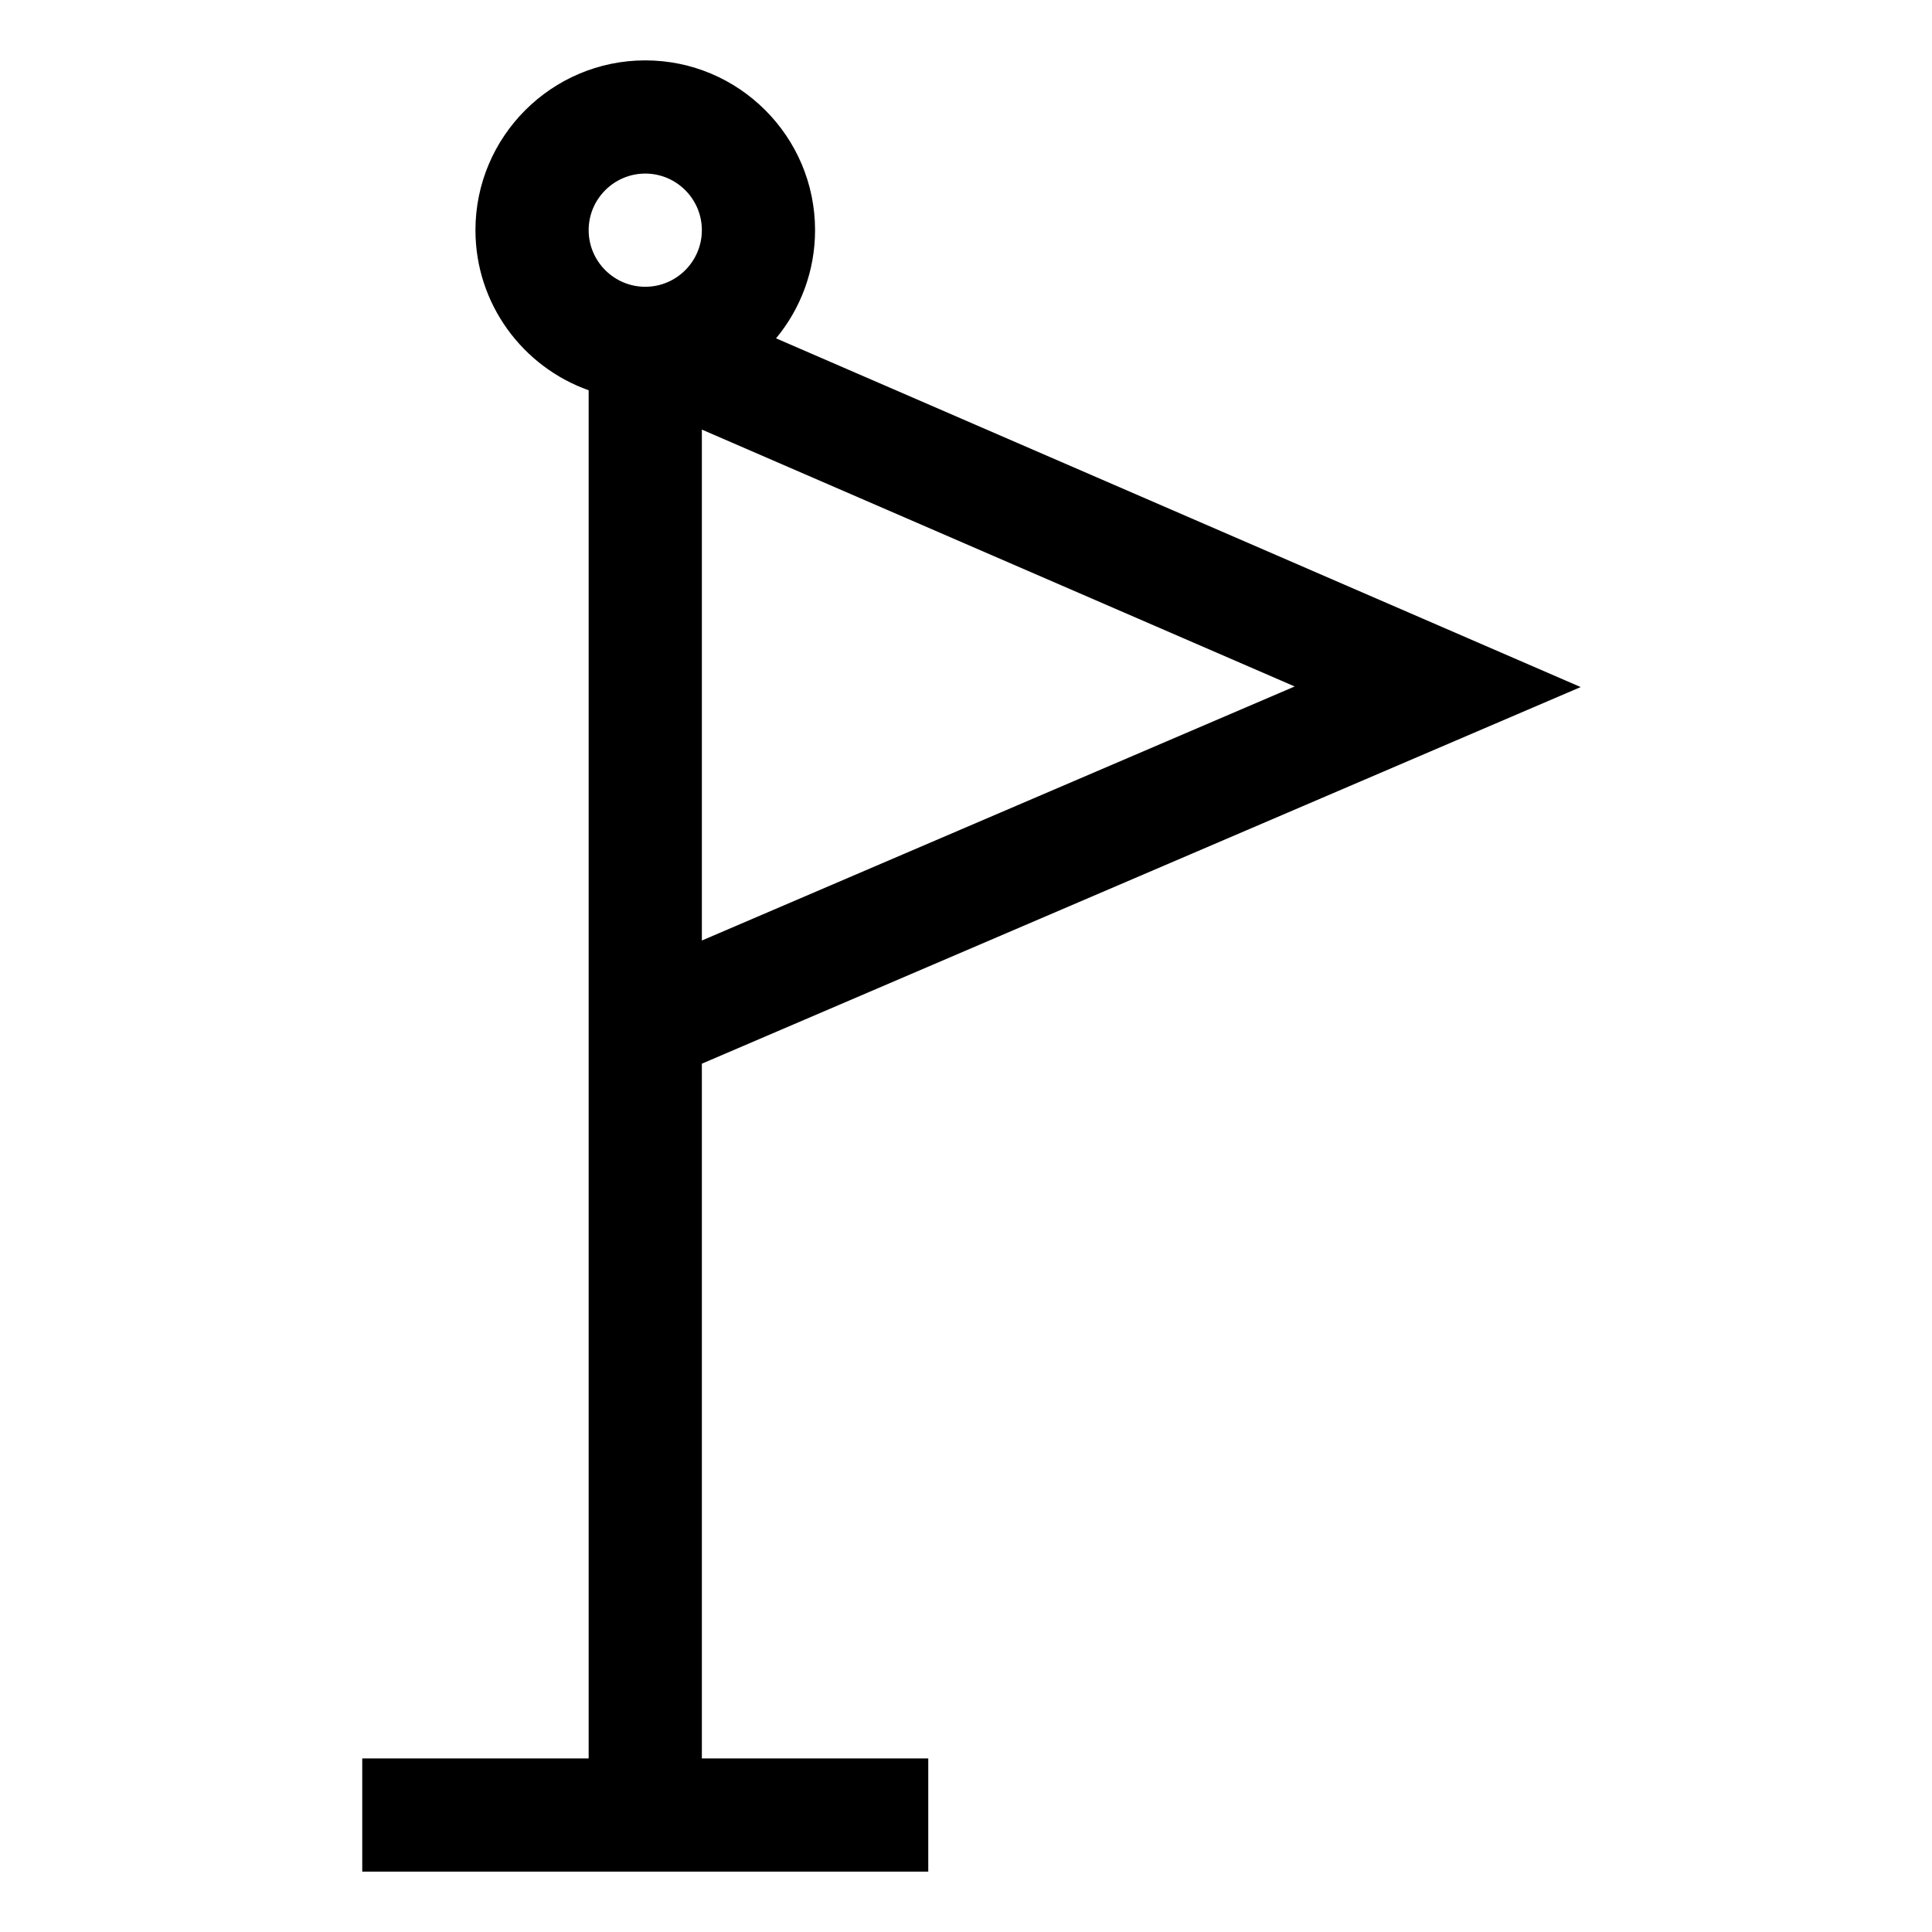 <svg width="32" height="32" viewBox="0 0 32 32" fill="none" xmlns="http://www.w3.org/2000/svg">
<g id="Icons / proche golf">
<path id="Shape" fill-rule="evenodd" clip-rule="evenodd" d="M6 29.125V31H15.375V29.125H11.625V17.618L26.181 11.38L12.854 5.604C13.257 5.117 13.5 4.493 13.5 3.812C13.5 2.262 12.238 1 10.688 1C9.137 1 7.875 2.262 7.875 3.812C7.875 5.035 8.659 6.077 9.75 6.464V29.125H6ZM11.625 15.578V7.115L21.444 11.37L11.625 15.578ZM11.625 3.812C11.625 3.296 11.204 2.875 10.688 2.875C10.171 2.875 9.75 3.296 9.75 3.812C9.75 4.329 10.171 4.75 10.688 4.75C11.204 4.75 11.625 4.329 11.625 3.812Z" fill="black"/>
</g>
</svg>
